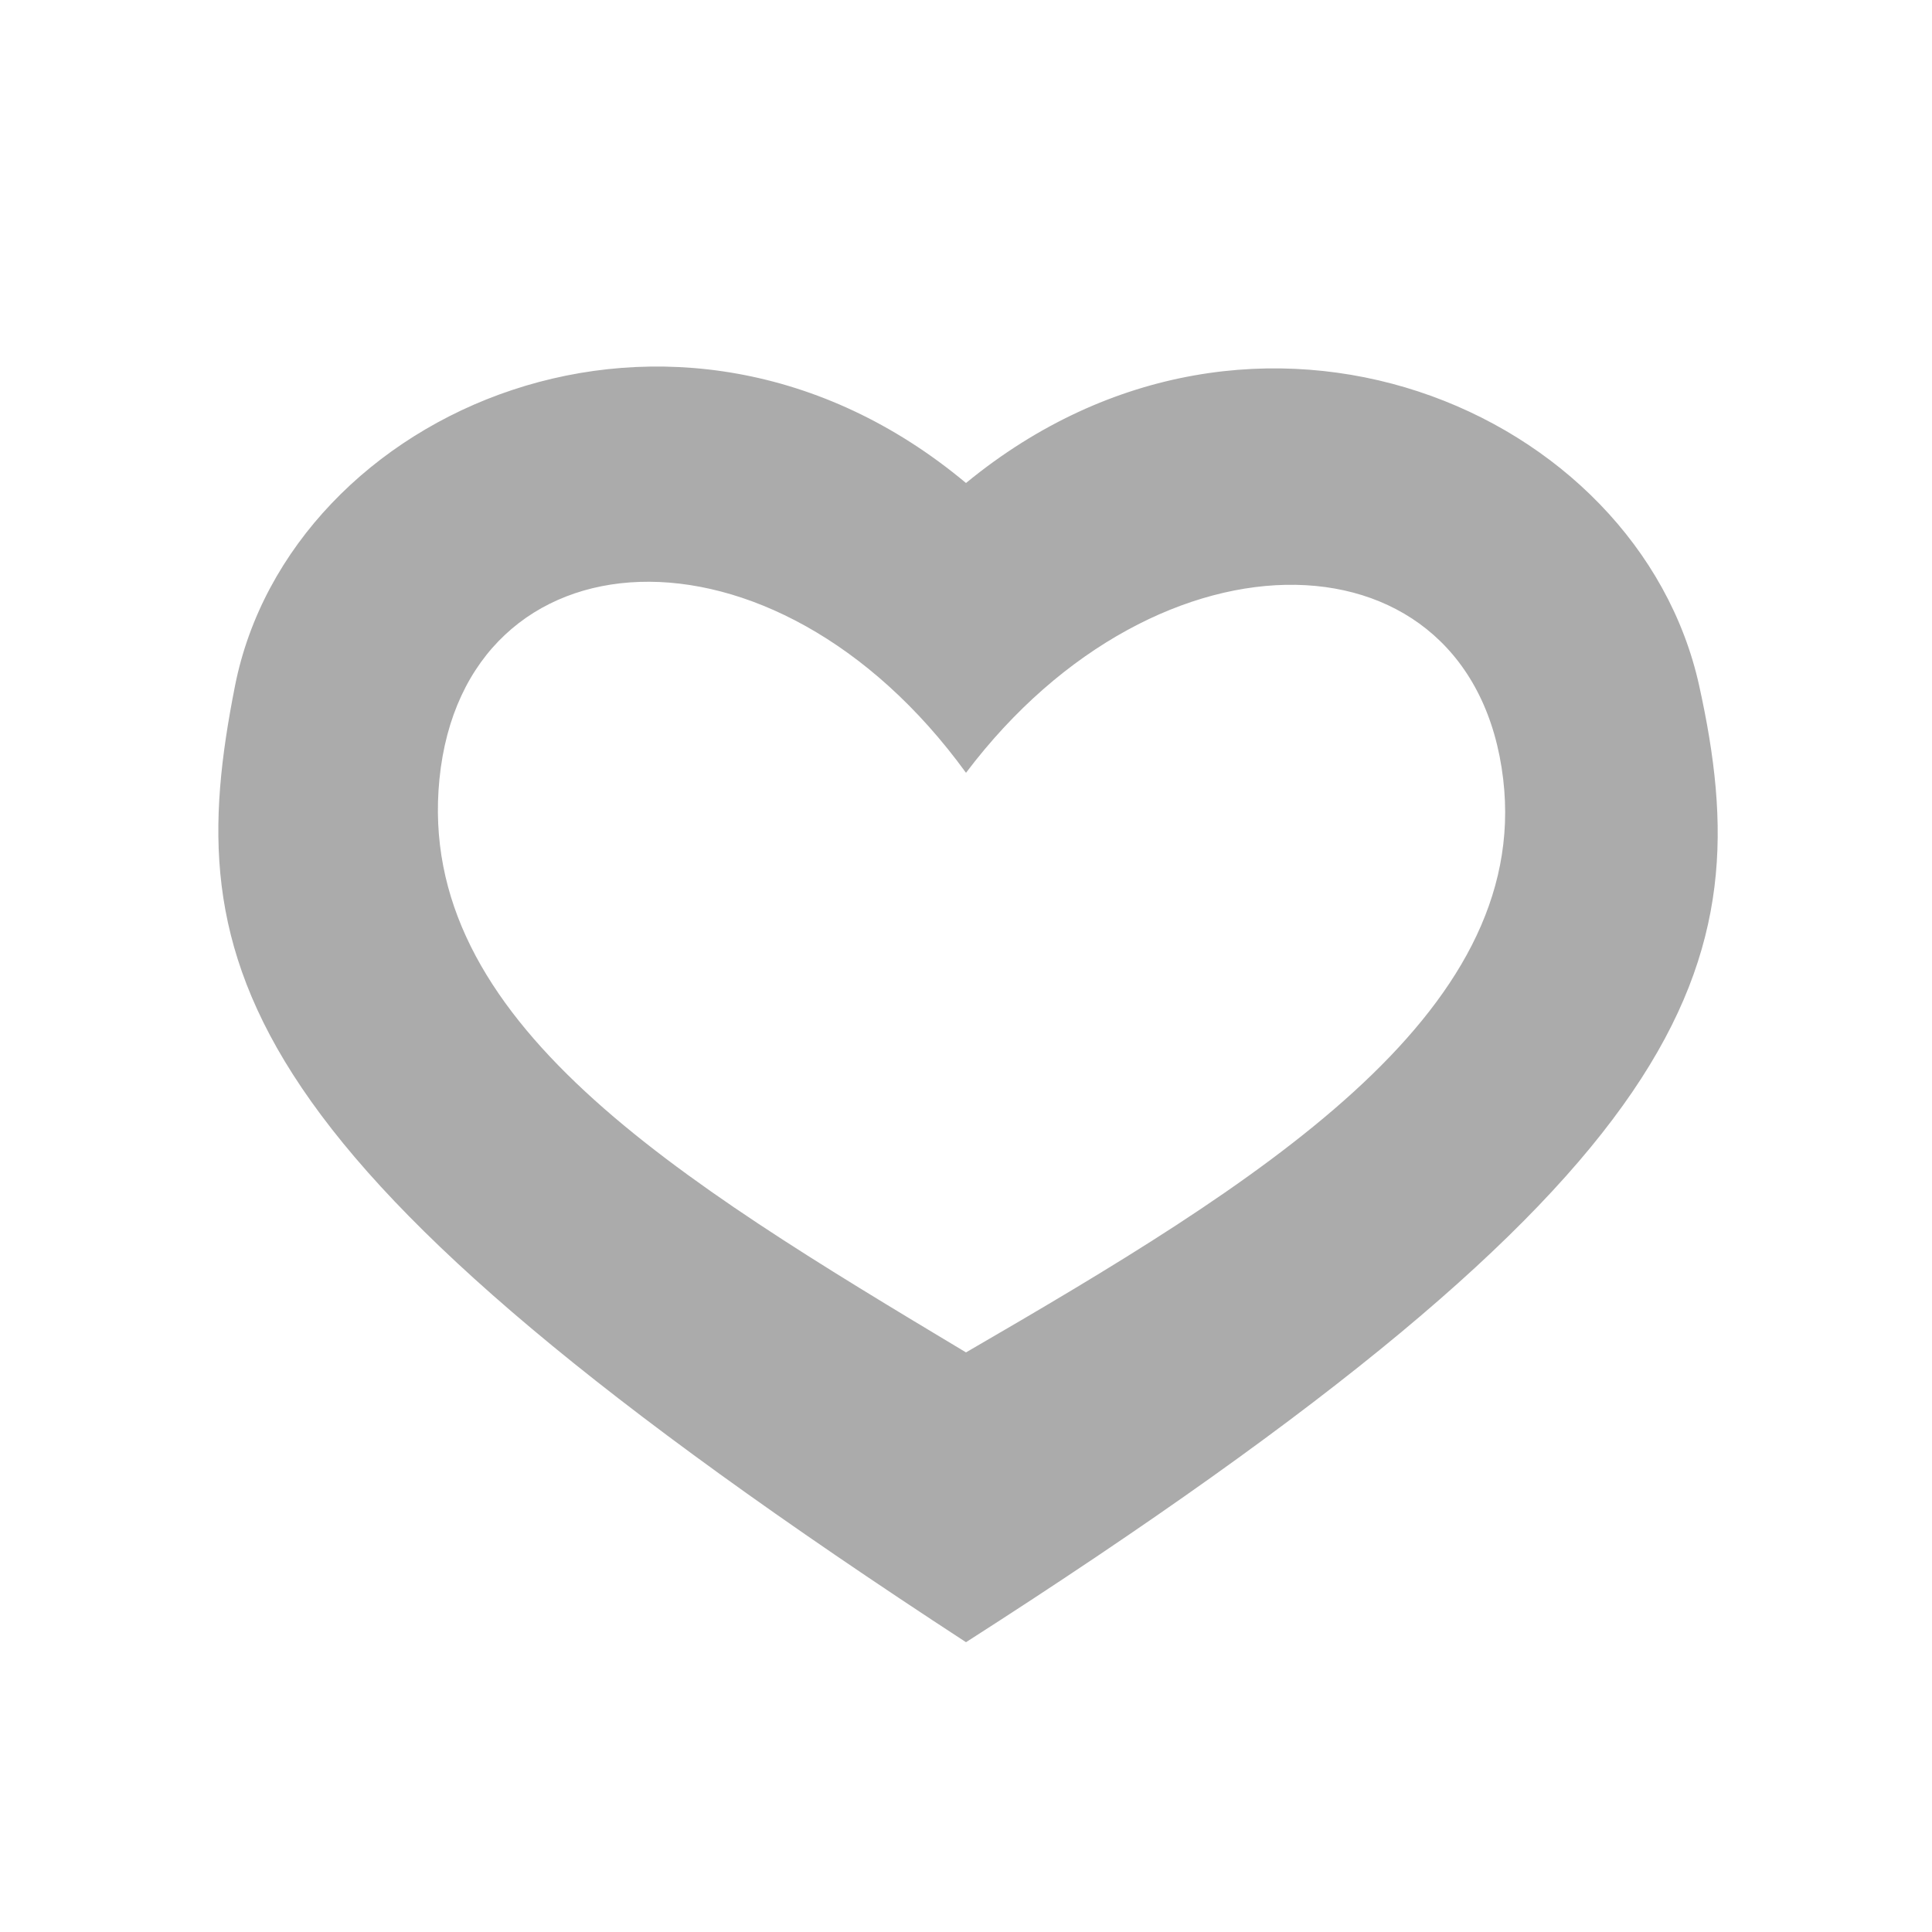 <svg xmlns="http://www.w3.org/2000/svg" height="20" width="20"><path d="M10 5c-3-2.506-7-.763-7.567 2.099C1.858 10.003 2.331 12 10 17c7.635-4.89 8.23-7 7.59-9.901C16.96 4.239 13 2.536 10 5zm5.561 3.066C15.851 10.523 13 12.259 10 14c-3-1.8-5.7-3.427-5.451-5.934C4.808 5.464 8 5.244 10 8c2-2.65 5.25-2.561 5.561.066z" opacity=".33"/></svg>